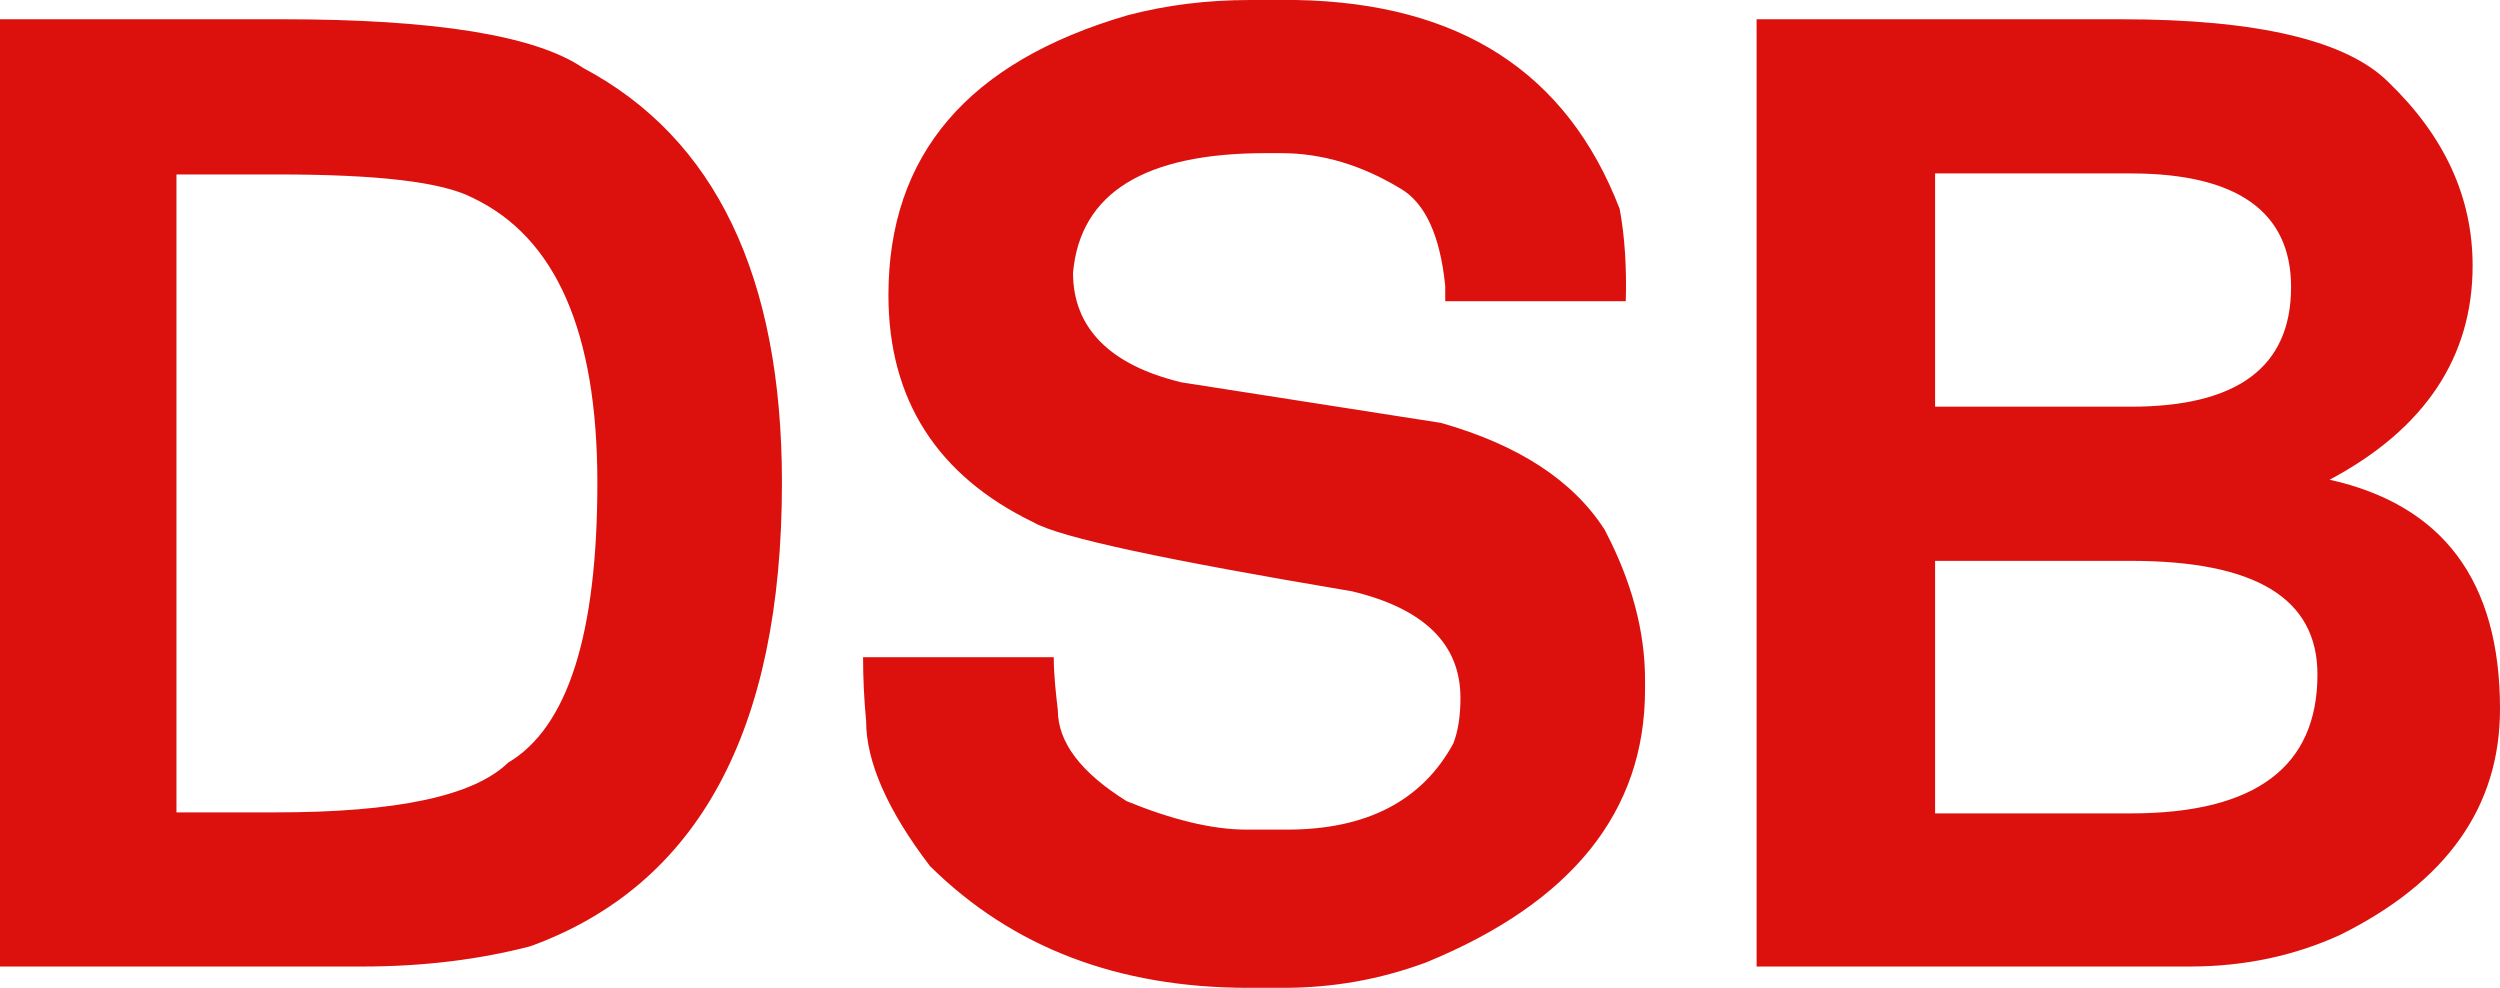 <?xml version="1.0" encoding="utf-8" standalone="no"?>
<!DOCTYPE svg PUBLIC "-//W3C//DTD SVG 1.1//EN" "http://www.w3.org/Graphics/SVG/1.1/DTD/svg11.dtd">
<svg version="1.1" xmlns="http://www.w3.org/2000/svg" height="97.4" width="246.5">
<path d="m123.3 0h4.5c16.1 0.3 26.7 7.1 31.9 20.6 0.5 2.7 0.7 5.8 0.6 9.1h-17.8v-1.5c-0.5-5-2-8.2-4.4-9.6-3.8-2.3-7.7-3.5-11.8-3.5h-1.5c-11.9 0-18.3 3.9-19 11.8 0 5.4 3.6 9.1 10.7 10.8l25.6 4c7.7 2.2 13 5.7 16.1 10.5 2.7 5.1 4 10.1 4 14.8v1c0 12-7.2 21-21.6 26.9-4.6 1.7-9.2 2.5-14.1 2.5h-3.4c-12.9 0-23.3-4-31.4-12-4.2-5.5-6.3-10.3-6.3-14.3-0.2-2.1-0.3-4.2-0.3-6.3h18.8c0 1.7 0.2 3.5 0.4 5.2 0 3.2 2.3 6.2 6.8 9 4.4 1.8 8.4 2.8 11.8 2.8h4c7.8 0 13.3-2.8 16.4-8.5 0.5-1.3 0.7-2.8 0.7-4.5 0-5.3-3.6-8.8-10.7-10.5-18.4-3.1-28.8-5.3-31.4-6.8-9.5-4.6-14.3-12.1-14.3-22.4 0-13.8 7.8-23 23.6-27.6 3.8-1 7.8-1.5 12.1-1.5zm-95.4 1.9c15 0 24.9 1.6 29.6 4.8 13 6.9 19.6 20.5 19.6 40.9 0 24.5-8.3 39.7-24.8 45.7-5 1.3-10.5 2-16.6 2h-35.7v-93.4zm181.3 0c13.4 0 22.2 2.1 26.3 6.2 5.5 5.3 8.3 11.3 8.3 18.1 0 9-4.7 16.1-14.1 21.1 11.2 2.5 16.8 10 16.8 22.6 0 9.7-5.3 17.1-15.8 22.3-4.4 2-9.3 3.1-14.8 3.1h-42.7v-93.4zm-18.4 38.2h19.3c10.5 0 15.8-3.9 15.8-11.8 0-7.4-5.3-11.2-15.8-11.2h-19.3zm-173.4-23v63h9.8c11.9 0 19.5-1.6 22.9-4.9 5.9-3.5 8.8-12.7 8.8-27.6s-4.1-24.2-12.3-28.1c-3.1-1.6-9.5-2.3-19.3-2.3h-9.9zm173.4 38.1v25h19.3c12.3 0 18.4-4.6 18.4-13.7 0-7.5-6.1-11.2-18.4-11.2h-19.3z" fill-rule="evenodd" class="st3" clip-rule="evenodd" fill="#dc110d"/>
</svg>
